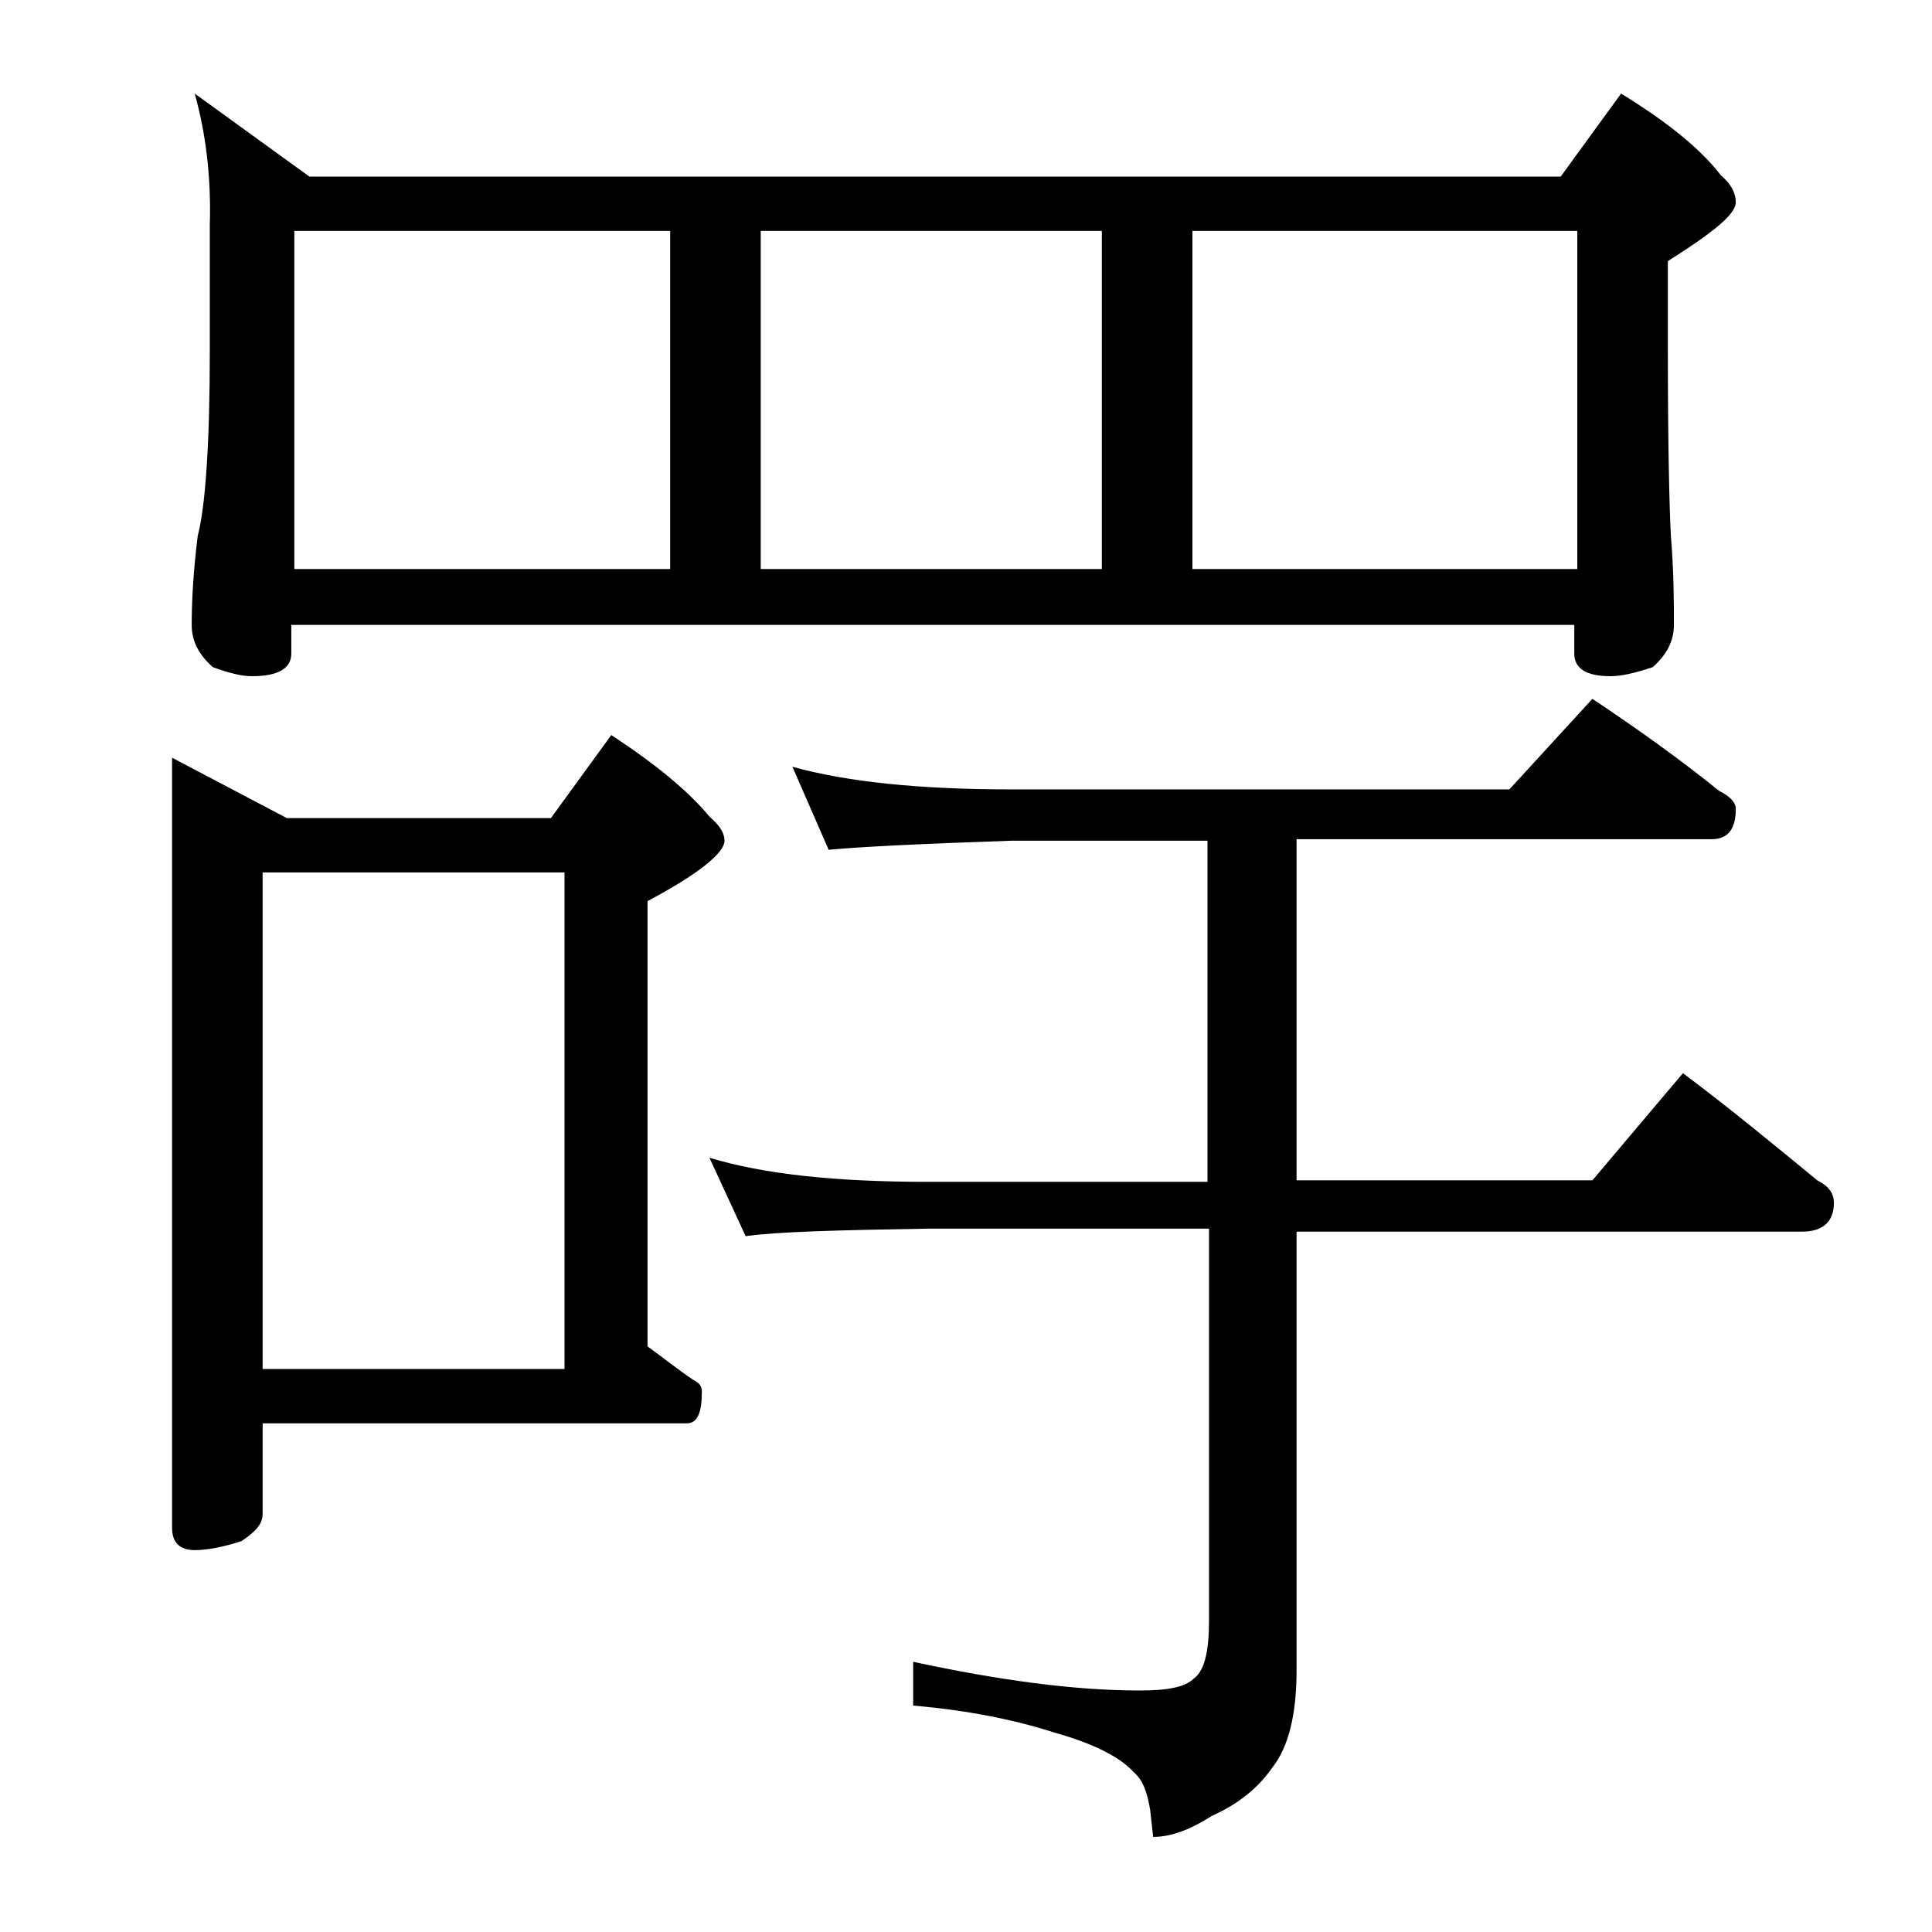 <?xml version="1.0" encoding="utf-8"?>
<!-- Generator: Adobe Illustrator 18.0.0, SVG Export Plug-In . SVG Version: 6.00 Build 0)  -->
<!DOCTYPE svg PUBLIC "-//W3C//DTD SVG 1.1//EN" "http://www.w3.org/Graphics/SVG/1.1/DTD/svg11.dtd">
<svg version="1.1" id="Layer_1" xmlns="http://www.w3.org/2000/svg" xmlns:xlink="http://www.w3.org/1999/xlink" x="0px" y="0px"
	 viewBox="0 0 128 128" enable-background="new 0 0 128 128" xml:space="preserve">
<path d="M11.4,50.2l7.6,4h17.5l4-5.5c2.9,1.9,5.1,3.7,6.5,5.4c0.7,0.6,1,1.1,1,1.6c0,0.8-1.7,2.2-5.1,4v29.5c1.1,0.8,2.1,1.6,3,2.2
	c0.4,0.2,0.6,0.4,0.6,0.8c0,1.4-0.3,2.1-1,2.1H17.4v6c0,0.7-0.5,1.2-1.4,1.8c-1.2,0.4-2.3,0.6-3.1,0.6c-1,0-1.5-0.5-1.5-1.5V50.2z
	 M12.9,6.2l7.6,5.5h82.9l4-5.5c3.1,1.9,5.3,3.7,6.6,5.4c0.7,0.6,1,1.2,1,1.8c0,0.8-1.5,2-4.5,3.9v6c0,6.2,0.1,10.3,0.2,12.2
	c0.2,2.4,0.2,4.4,0.2,5.9c0,1.1-0.5,2-1.4,2.8c-1.2,0.4-2.1,0.6-2.8,0.6c-1.6,0-2.4-0.5-2.4-1.5v-1.9h-85v1.9c0,1-0.9,1.5-2.6,1.5
	c-0.7,0-1.5-0.2-2.6-0.6c-0.9-0.8-1.4-1.7-1.4-2.8c0-1.5,0.1-3.5,0.4-5.9c0.5-1.9,0.8-6,0.8-12.2v-8.4C14,11.6,13.6,8.7,12.9,6.2z
	 M17.4,90.7h20V57.8h-20V90.7z M19.5,37.7h24.9V15.3H19.5V37.7z M52.5,50.8c3.6,1,8.4,1.5,14.5,1.5h33l5.5-6c3,2,5.8,4,8.4,6.1
	c0.8,0.4,1.1,0.8,1.1,1.2c0,1.3-0.5,2-1.6,2H85.9v22.6h19.6l6-7.1c3.2,2.4,6.1,4.8,8.9,7.1c0.8,0.4,1.1,0.9,1.1,1.5
	c0,1.2-0.7,1.9-2.1,1.9H85.9v29.1c0,2.8-0.5,5-1.6,6.4c-0.9,1.3-2.2,2.4-4,3.2c-1.4,0.9-2.7,1.4-3.9,1.4l-0.2-1.8
	c-0.2-1.2-0.5-2-1.1-2.5c-0.9-1-2.7-1.9-5.2-2.6c-2.8-0.9-5.9-1.5-9.4-1.8v-2.9c5.6,1.2,10.6,1.9,15,1.9c1.8,0,3-0.2,3.6-0.8
	c0.7-0.5,1-1.8,1-3.8v-26H61.5c-5.9,0.1-10,0.2-12.1,0.5L47,76.7c3.6,1.1,8.4,1.6,14.5,1.6H80V55.7H67c-5.9,0.2-10,0.4-12.1,0.6
	L52.5,50.8z M50.4,37.7H73V15.3H50.4V37.7z M79,37.7h25.5V15.3H79V37.7z"/>
</svg>
